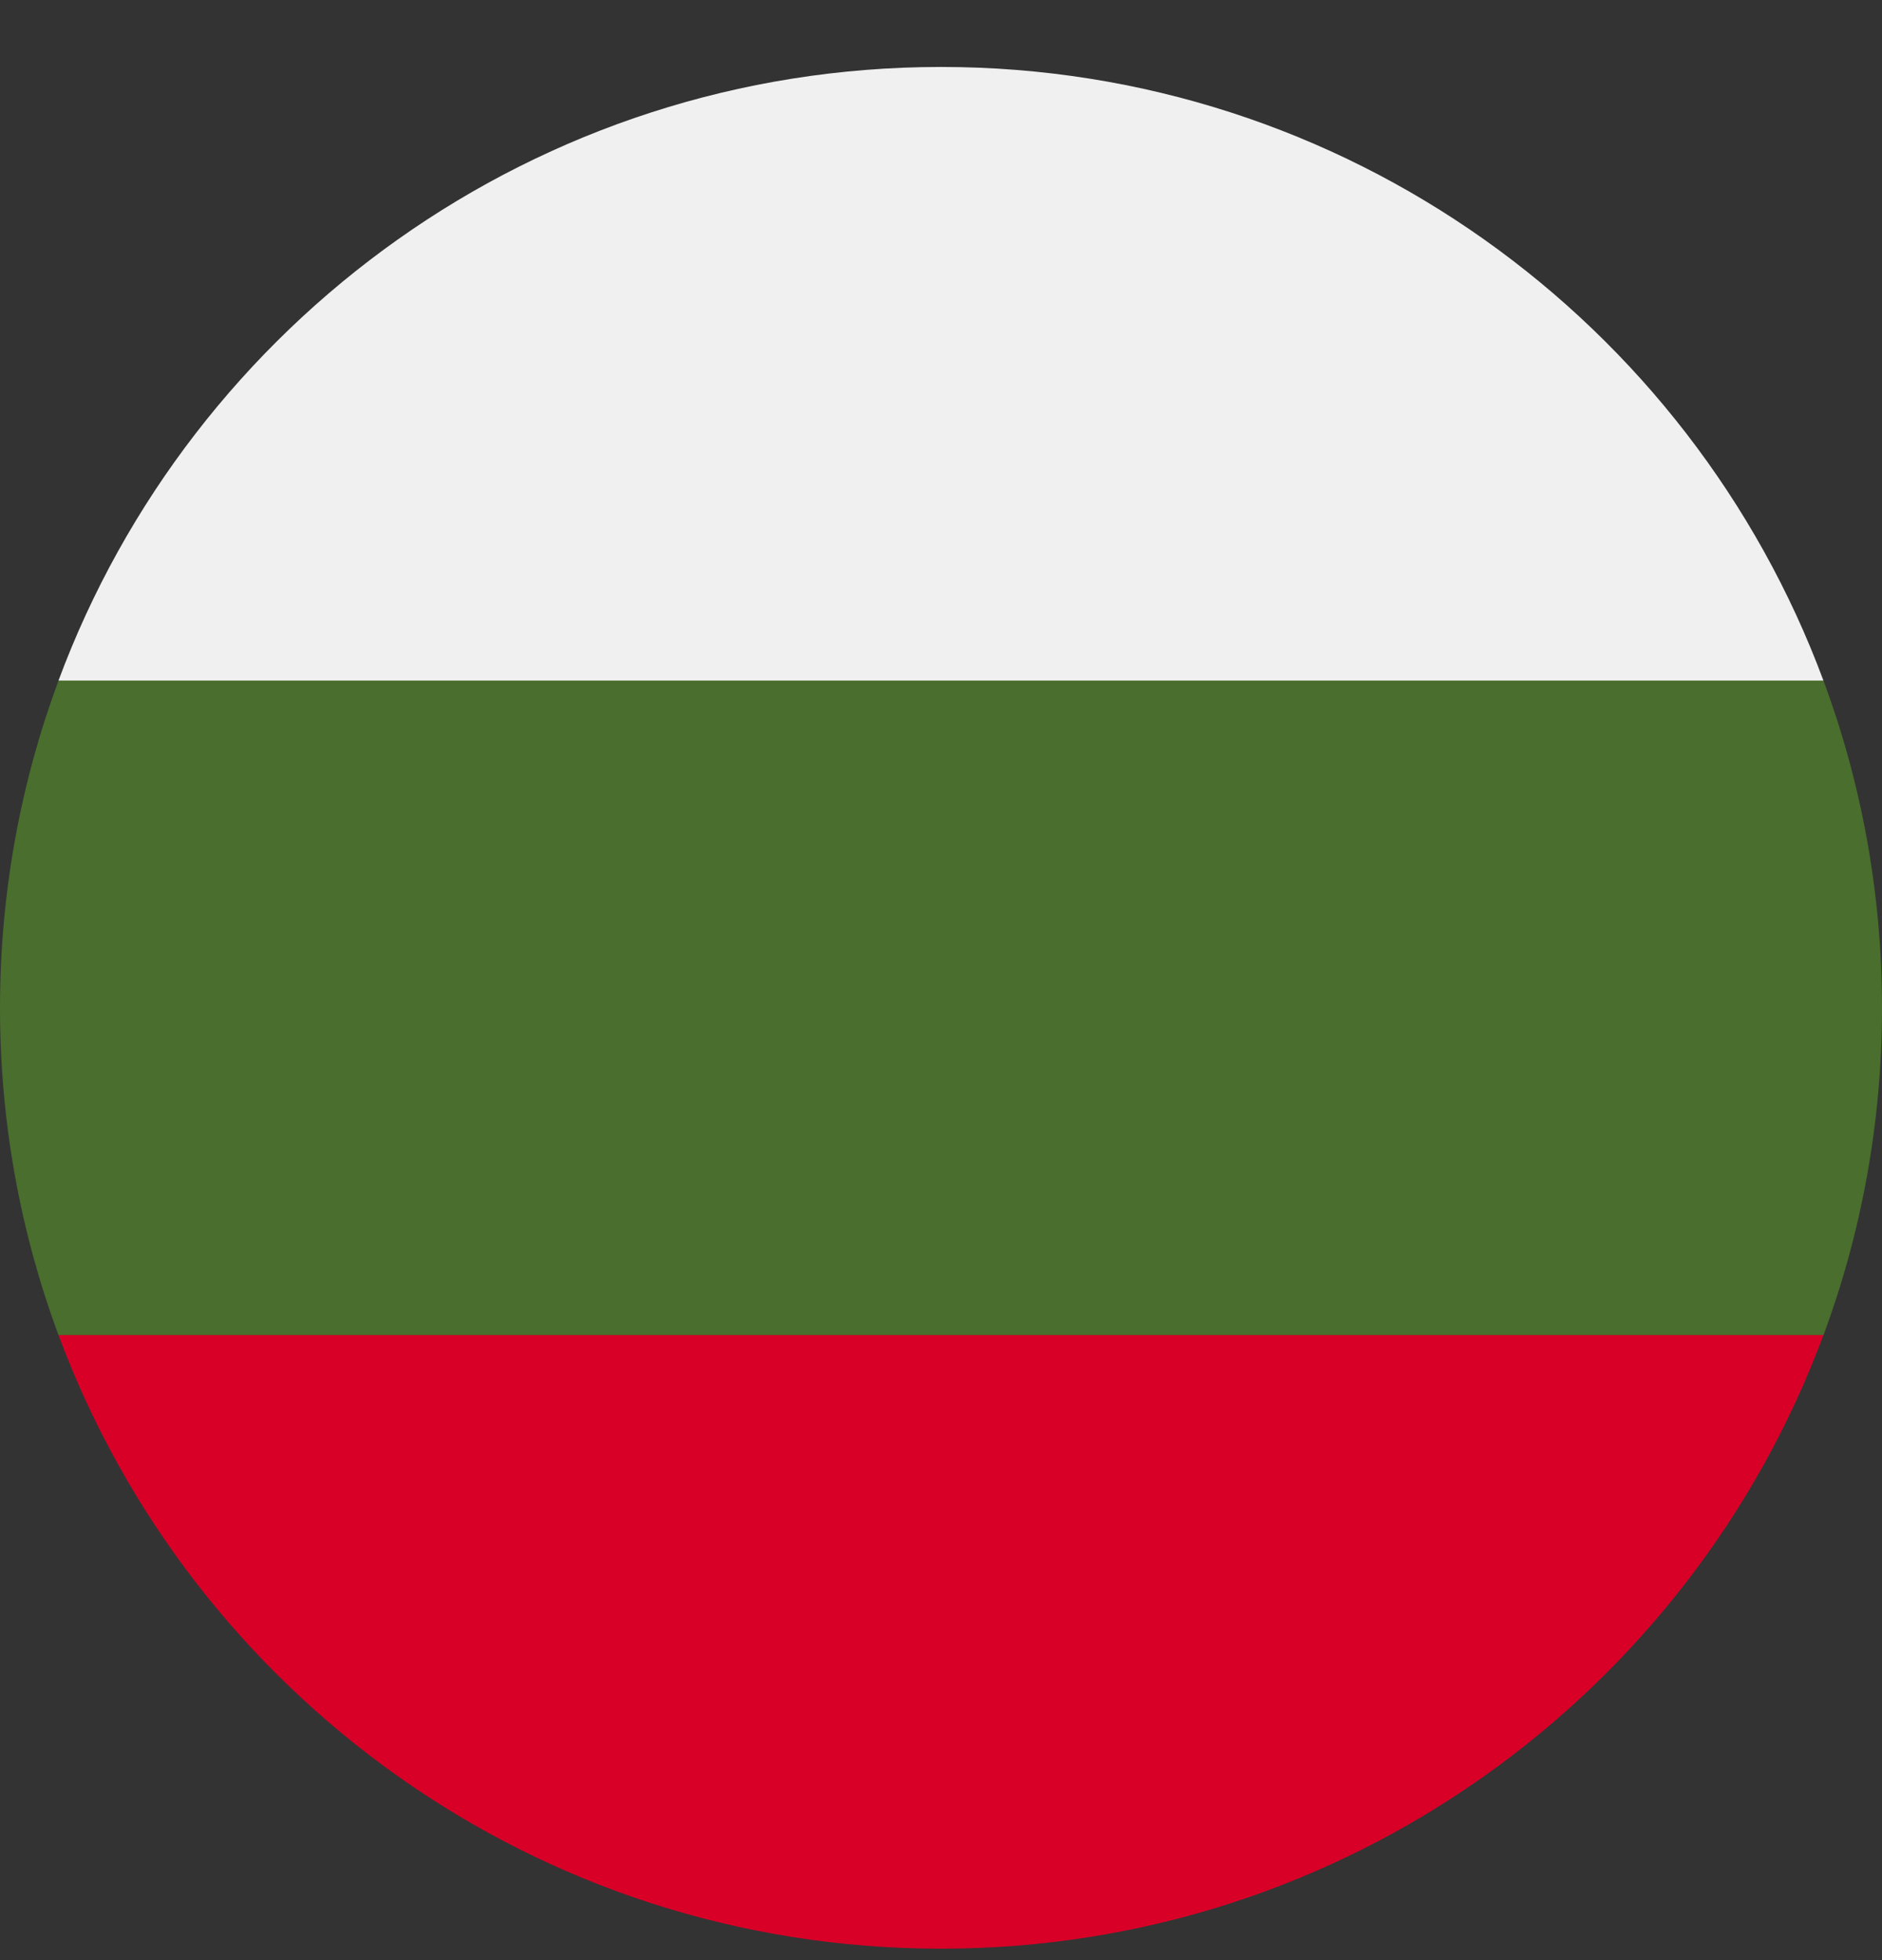<svg width="24" height="25" viewBox="0 0 24 25" fill="none" xmlns="http://www.w3.org/2000/svg">
<rect x="0" y="0" width="24" height="25" fill="#333333" stroke="none"/>
<g clip-path="url(#clip0_867_40276)">
<path d="M24 12.855C24 11.387 23.736 9.981 23.254 8.681L12 8.16L0.746 8.681C0.264 9.981 0 11.387 0 12.855C0 14.323 0.264 15.729 0.746 17.029L12 17.551L23.254 17.029C23.736 15.729 24 14.323 24 12.855Z" fill="#496E2D"/>
<path d="M12 24.854C17.159 24.854 21.558 21.598 23.253 17.028H0.746C2.442 21.598 6.84 24.854 12 24.854Z" fill="#D80027"/>
<path d="M0.746 8.68H23.253C21.558 4.111 17.159 0.854 12 0.854C6.84 0.854 2.442 4.111 0.746 8.68Z" fill="#F0F0F0"/>
</g>
<defs>
<clipPath id="clip0_867_40276">
<rect width="24" height="24" fill="white" transform="translate(0 0.854)"/>
</clipPath>
</defs>
</svg>
